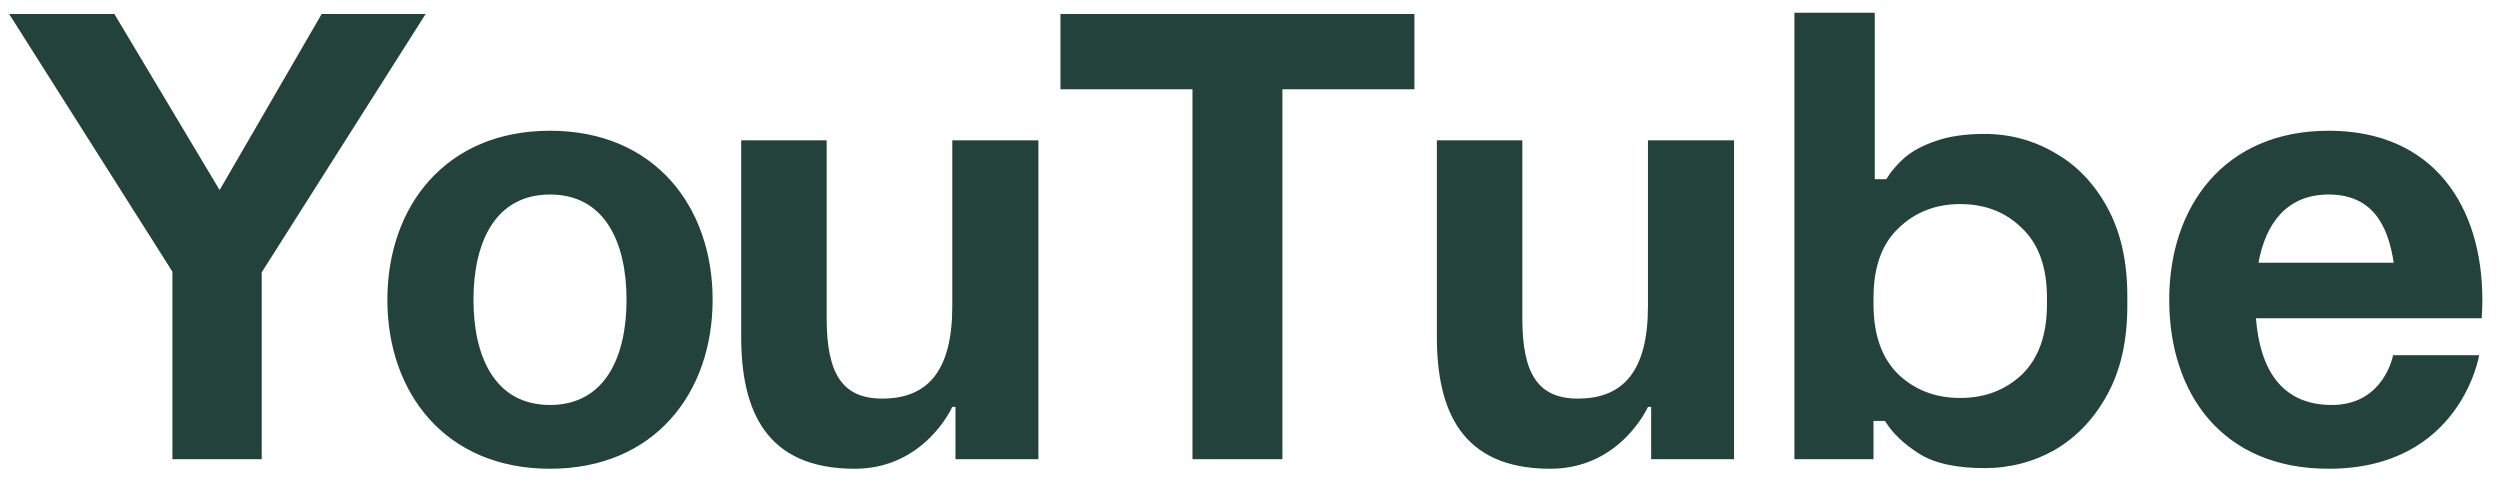 <?xml version="1.0" encoding="UTF-8"?> <svg xmlns="http://www.w3.org/2000/svg" width="98" height="19" viewBox="0 0 98 19" fill="none"><path d="M6.759 18V10.65L0.359 0.55H4.484L8.609 7.45L12.609 0.55H16.684L10.259 10.675V18H6.759ZM21.56 18.375C17.46 18.375 15.185 15.4 15.185 11.75C15.185 8.1 17.46 5.125 21.56 5.125C25.66 5.125 27.935 8.1 27.935 11.75C27.935 15.4 25.66 18.375 21.56 18.375ZM21.56 15.875C23.71 15.875 24.56 14 24.56 11.75C24.56 9.5 23.71 7.625 21.56 7.625C19.41 7.625 18.56 9.5 18.56 11.75C18.56 14 19.41 15.875 21.56 15.875ZM33.505 18.375C30.005 18.375 29.055 16.075 29.055 13.2V5.5H32.405V12.475C32.405 14.625 33.005 15.625 34.58 15.625C36.38 15.625 37.33 14.525 37.33 12V5.5H40.705V18H37.455V15.95H37.33C37.33 15.95 36.255 18.375 33.505 18.375ZM46.745 18V3.5H41.57V0.55H55.445V3.5H50.27V18H46.745ZM60.775 18.375C57.275 18.375 56.325 16.075 56.325 13.2V5.5H59.675V12.475C59.675 14.625 60.275 15.625 61.85 15.625C63.65 15.625 64.6 14.525 64.6 12V5.5H67.975V18H64.725V15.95H64.6C64.6 15.95 63.525 18.375 60.775 18.375ZM77.791 18.35C76.674 18.35 75.816 18.158 75.216 17.775C74.616 17.392 74.174 16.967 73.891 16.5H73.441V18H70.341V0.5H73.491V7.025H73.941C74.124 6.725 74.366 6.442 74.666 6.175C74.983 5.908 75.391 5.692 75.891 5.525C76.407 5.342 77.041 5.25 77.791 5.25C78.791 5.25 79.716 5.5 80.566 6C81.416 6.483 82.099 7.2 82.616 8.15C83.132 9.1 83.391 10.25 83.391 11.6V12C83.391 13.35 83.132 14.5 82.616 15.45C82.099 16.4 81.416 17.125 80.566 17.625C79.716 18.108 78.791 18.35 77.791 18.35ZM76.841 15.6C77.808 15.6 78.616 15.292 79.266 14.675C79.916 14.042 80.241 13.125 80.241 11.925V11.675C80.241 10.475 79.916 9.567 79.266 8.95C78.632 8.317 77.824 8 76.841 8C75.874 8 75.066 8.317 74.416 8.95C73.766 9.567 73.441 10.475 73.441 11.675V11.925C73.441 13.125 73.766 14.042 74.416 14.675C75.066 15.292 75.874 15.6 76.841 15.6ZM91.283 18.375C87.083 18.375 85.033 15.4 85.033 11.75C85.033 8.1 87.183 5.125 91.283 5.125C95.408 5.125 97.308 8.1 97.308 11.75C97.308 12.05 97.283 12.475 97.283 12.475H88.433C88.583 14.4 89.383 15.875 91.408 15.875C93.458 15.875 93.808 13.925 93.808 13.925H97.183C97.183 13.925 96.458 18.375 91.283 18.375ZM88.533 10.3H93.833C93.608 8.775 92.958 7.625 91.283 7.625C89.633 7.625 88.808 8.775 88.533 10.3Z" fill="#22423B"></path></svg> 